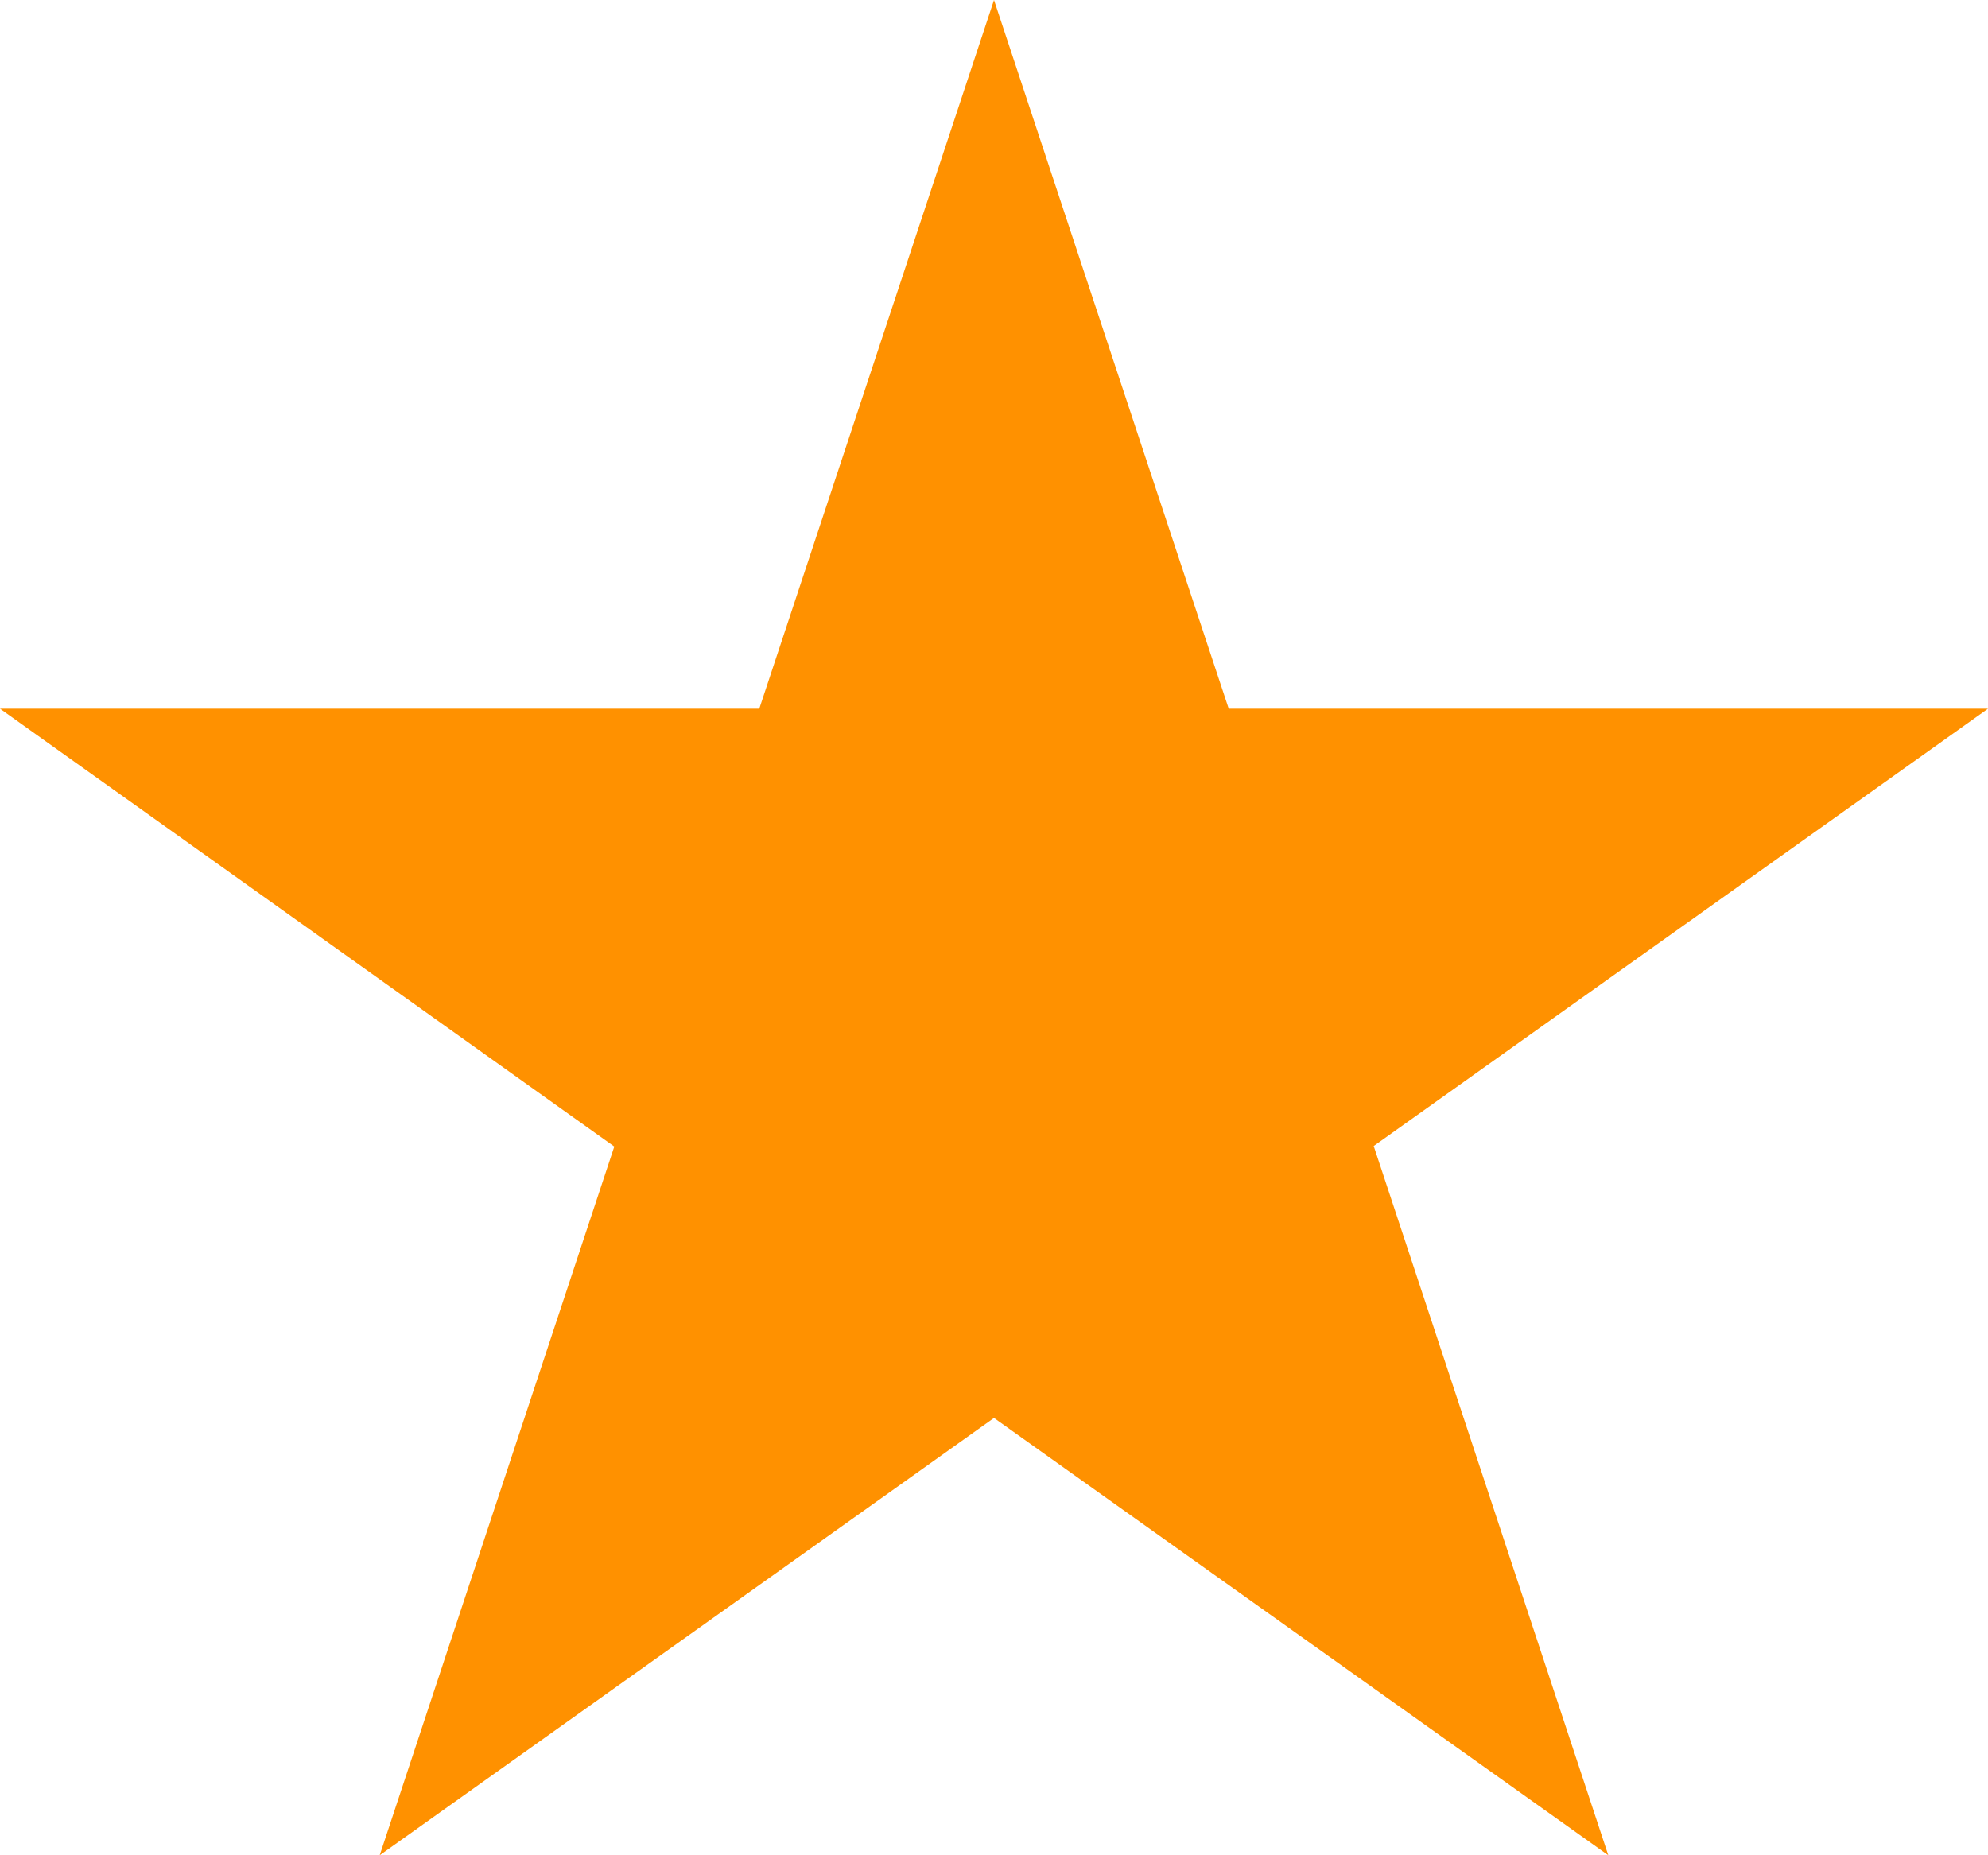 <svg xmlns="http://www.w3.org/2000/svg" width="15" height="14" viewBox="0 0 15 14"><defs><style>.a{fill:#ff9100;}</style></defs><path class="a" d="M7.5,0,9.271,5.348H15l-4.635,3.3L12.135,14,7.5,10.7,2.865,14,4.635,8.652,0,5.348H5.729Z"/></svg>